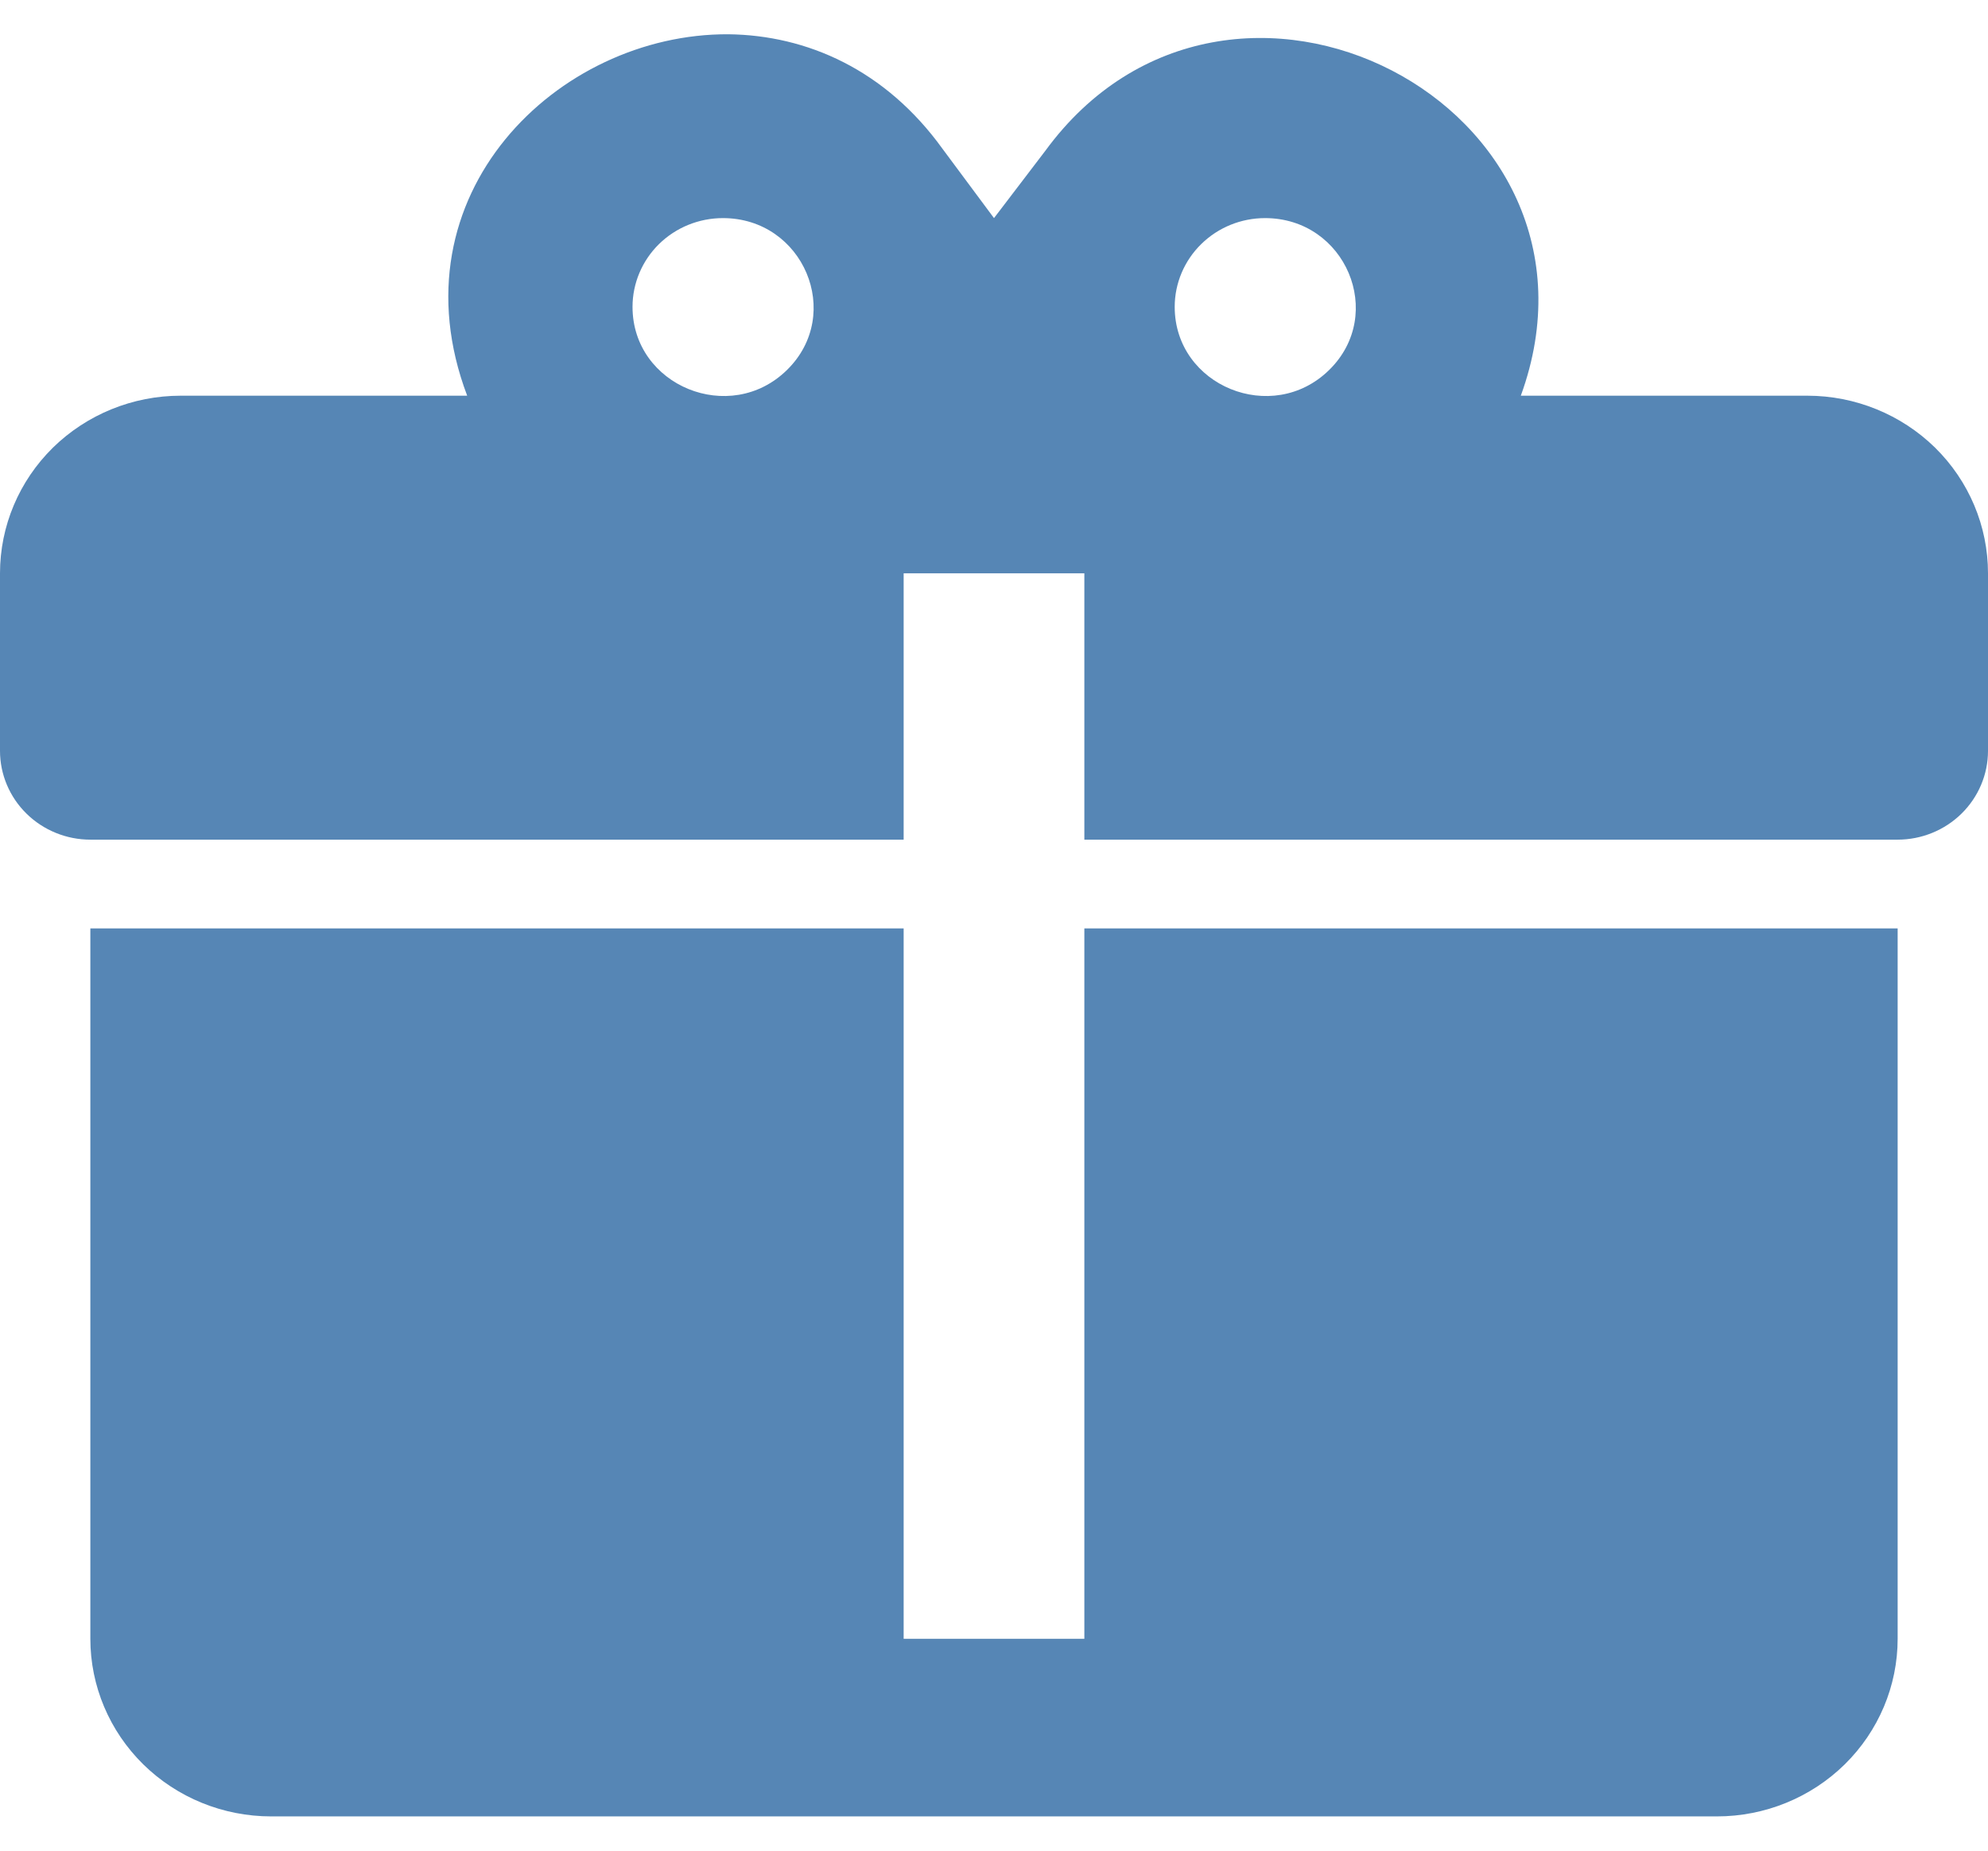 <svg width="29" height="27" viewBox="0 0 29 27" fill="none" xmlns="http://www.w3.org/2000/svg">
<path d="M10.624 0.5C8.133 0.487 5.708 2.845 6.815 5.773H2.636C1.937 5.773 1.267 6.046 0.772 6.531C0.278 7.017 0 7.676 0 8.364V10.954C0 11.298 0.139 11.627 0.386 11.87C0.633 12.113 0.969 12.25 1.318 12.25H13.182V8.364H15.818V12.25H27.682C28.031 12.25 28.367 12.113 28.614 11.87C28.861 11.627 29 11.298 29 10.954V8.364C29 7.676 28.722 7.017 28.228 6.531C27.733 6.046 27.063 5.773 26.364 5.773H22.185C23.727 1.536 17.927 -1.456 15.251 2.197L14.5 3.182L13.749 2.171C12.918 1.018 11.771 0.513 10.624 0.5ZM10.546 3.182C11.719 3.182 12.312 4.581 11.481 5.397C10.651 6.213 9.227 5.63 9.227 4.477C9.227 4.134 9.366 3.804 9.613 3.561C9.861 3.318 10.196 3.182 10.546 3.182ZM18.454 3.182C19.628 3.182 20.221 4.581 19.39 5.397C18.56 6.213 17.136 5.63 17.136 4.477C17.136 4.134 17.275 3.804 17.523 3.561C17.77 3.318 18.105 3.182 18.454 3.182ZM1.318 13.545V23.909C1.318 24.596 1.596 25.255 2.09 25.741C2.585 26.227 3.255 26.5 3.955 26.5H25.046C25.745 26.5 26.415 26.227 26.91 25.741C27.404 25.255 27.682 24.596 27.682 23.909V13.545H15.818V23.909H13.182V13.545H1.318Z" fill="#5686B5"/>
</svg>
